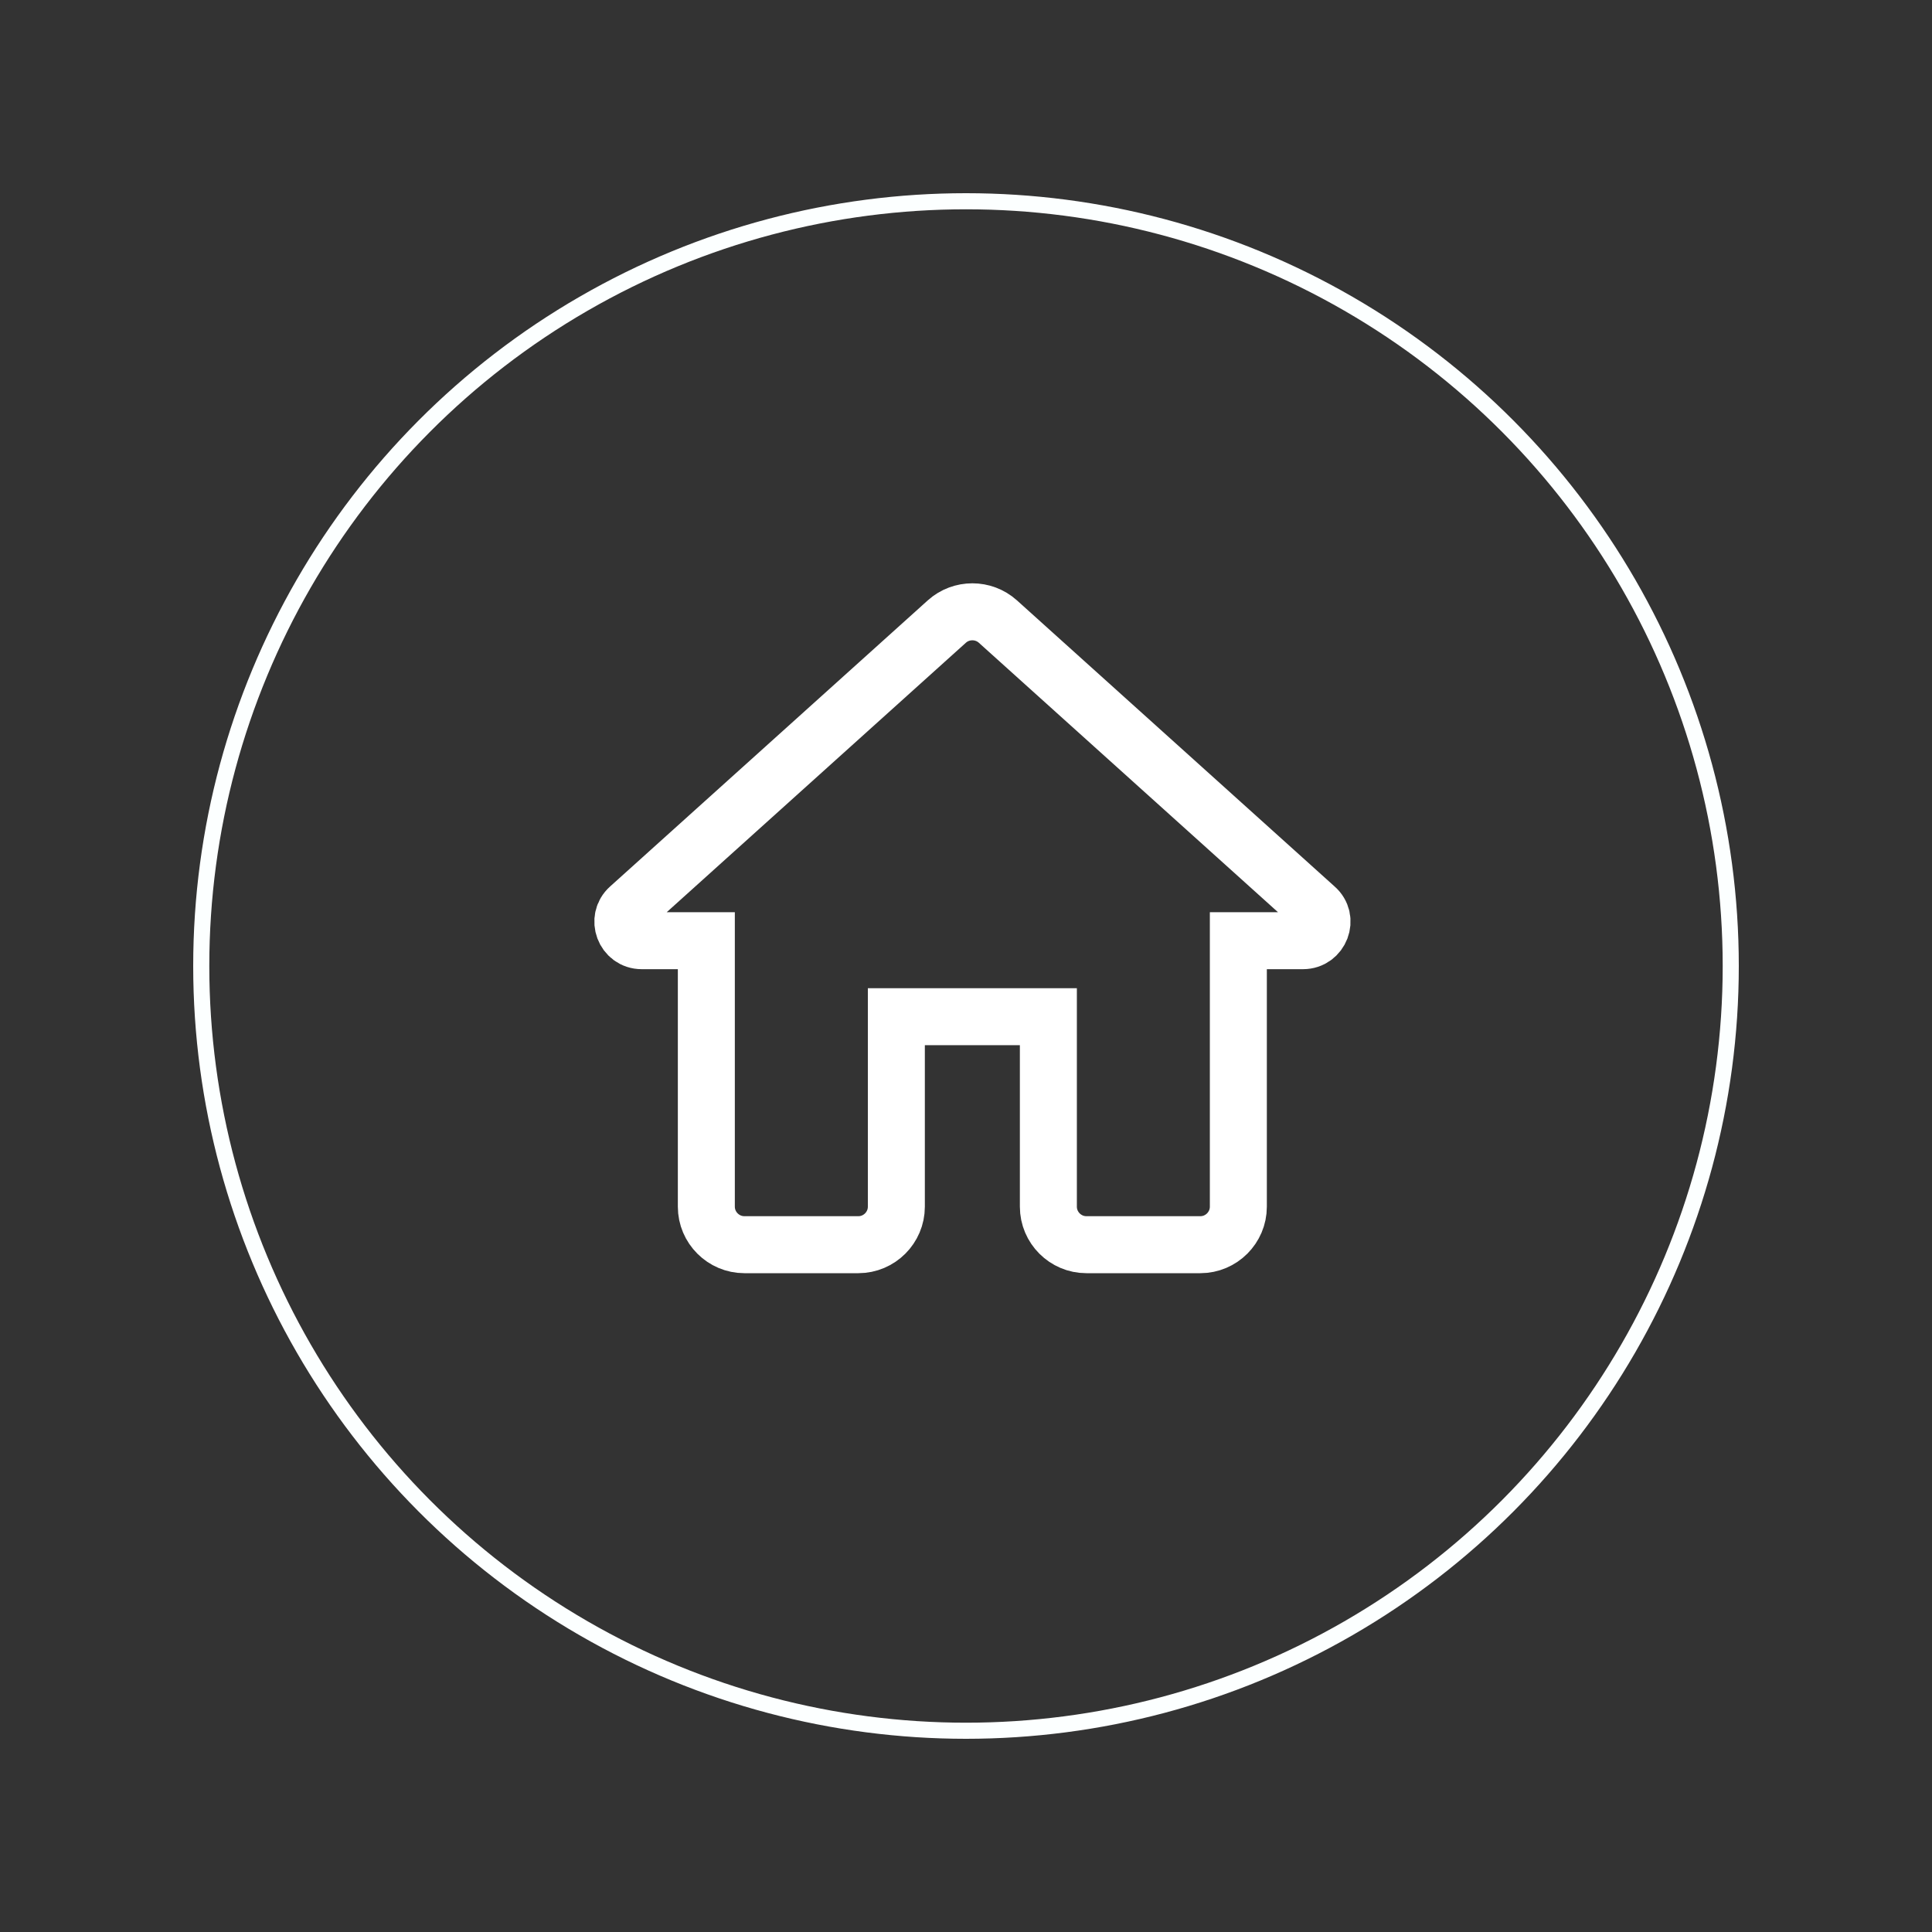 <svg width="60" height="60" viewBox="0 0 60 60" fill="none" xmlns="http://www.w3.org/2000/svg">
<rect x="0" y="0" width="60" height="60" fill="#333333" stroke="none"/>
<path d="M27.837 37.475V31.574H32.558V37.475C32.558 38.124 33.089 38.655 33.738 38.655H37.278C37.927 38.655 38.458 38.124 38.458 37.475V29.214H40.465C41.007 29.214 41.267 28.541 40.854 28.187L30.988 19.301C30.54 18.9 29.855 18.9 29.407 19.301L19.541 28.187C19.14 28.541 19.387 29.214 19.93 29.214H21.936V37.475C21.936 38.124 22.468 38.655 23.117 38.655H26.657C27.306 38.655 27.837 38.124 27.837 37.475Z" stroke="white" stroke-width="1.77"/>
<circle cx="30" cy="30" r="23.75" stroke="#FCFFFF" stroke-width="0.5"/>
</svg>
